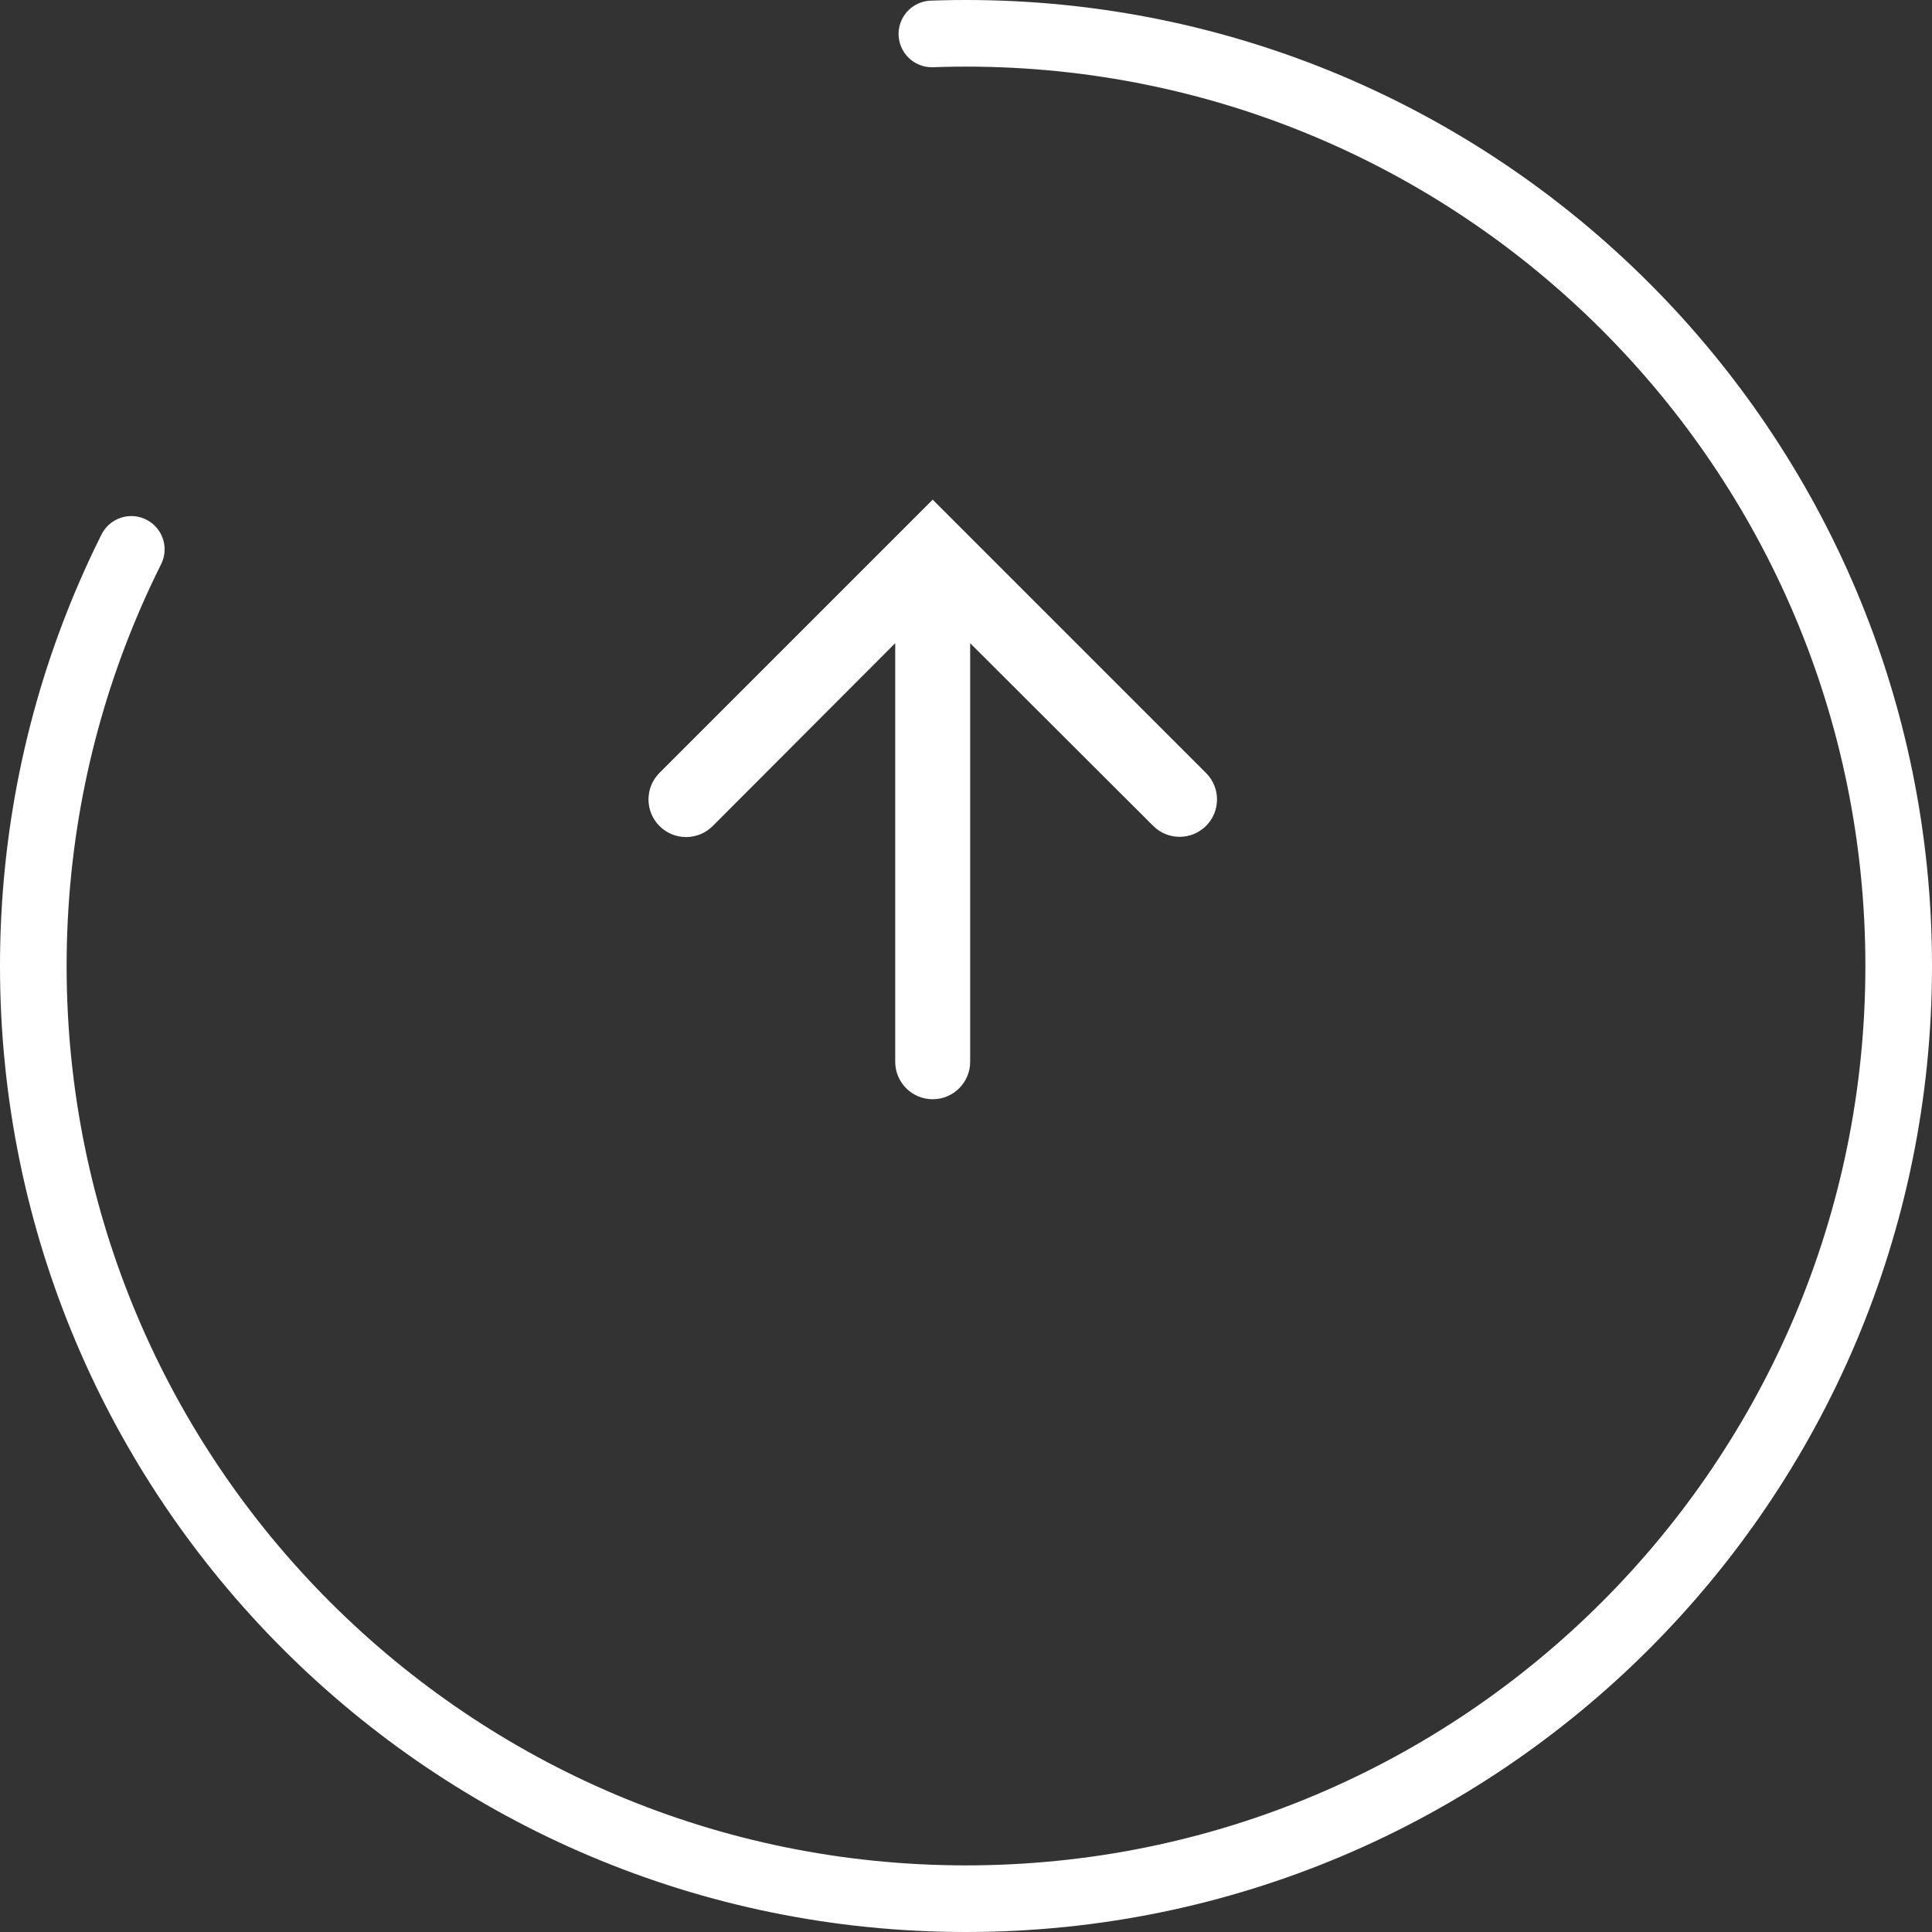 <?xml version="1.0" encoding="UTF-8"?> <svg xmlns="http://www.w3.org/2000/svg" xmlns:xlink="http://www.w3.org/1999/xlink" width="58px" height="58px" viewBox="0 0 58 58"><rect x="0" y="0" width="58" height="58" fill="#333333" stroke="none"/> <title>Icon</title> <g id="Page-1" stroke="none" stroke-width="1" fill="none" fill-rule="evenodd"> <g id="4.-Экраны" transform="translate(-928, -196)"> <g id="Icon" transform="translate(929, 197)"> <path d="M28,56 C43.464,56 56,43.464 56,28 C56,12.536 43.464,0 28,0 C12.536,0 0,12.536 0,28 C0,43.464 12.536,56 28,56 Z" id="Oval" stroke="#FFFFFF" stroke-width="2" stroke-linecap="round" stroke-linejoin="round" stroke-dasharray="89,30"></path> <path d="" id="Shape" stroke="#FFFFFF" stroke-width="2"></path> <path d="M35.207,22.207 C34.769,21.769 34.058,21.768 33.62,22.206 L28.125,27.691 L28.125,27.691 L28.125,15.125 C28.125,14.504 27.621,14 27,14 C26.379,14 25.875,14.504 25.875,15.125 L25.875,27.691 L25.875,27.691 L20.396,22.202 C19.955,21.761 19.241,21.76 18.799,22.201 C18.799,22.201 18.799,22.201 18.799,22.201 C18.358,22.642 18.358,23.358 18.799,23.799 L27,32 L27,32 L35.207,23.793 C35.645,23.355 35.645,22.645 35.207,22.207 Z" id="Path" fill="#FFFFFF" transform="translate(27, 23) scale(1, -1) translate(-27, -23) "></path> </g> </g> </g> </svg> 